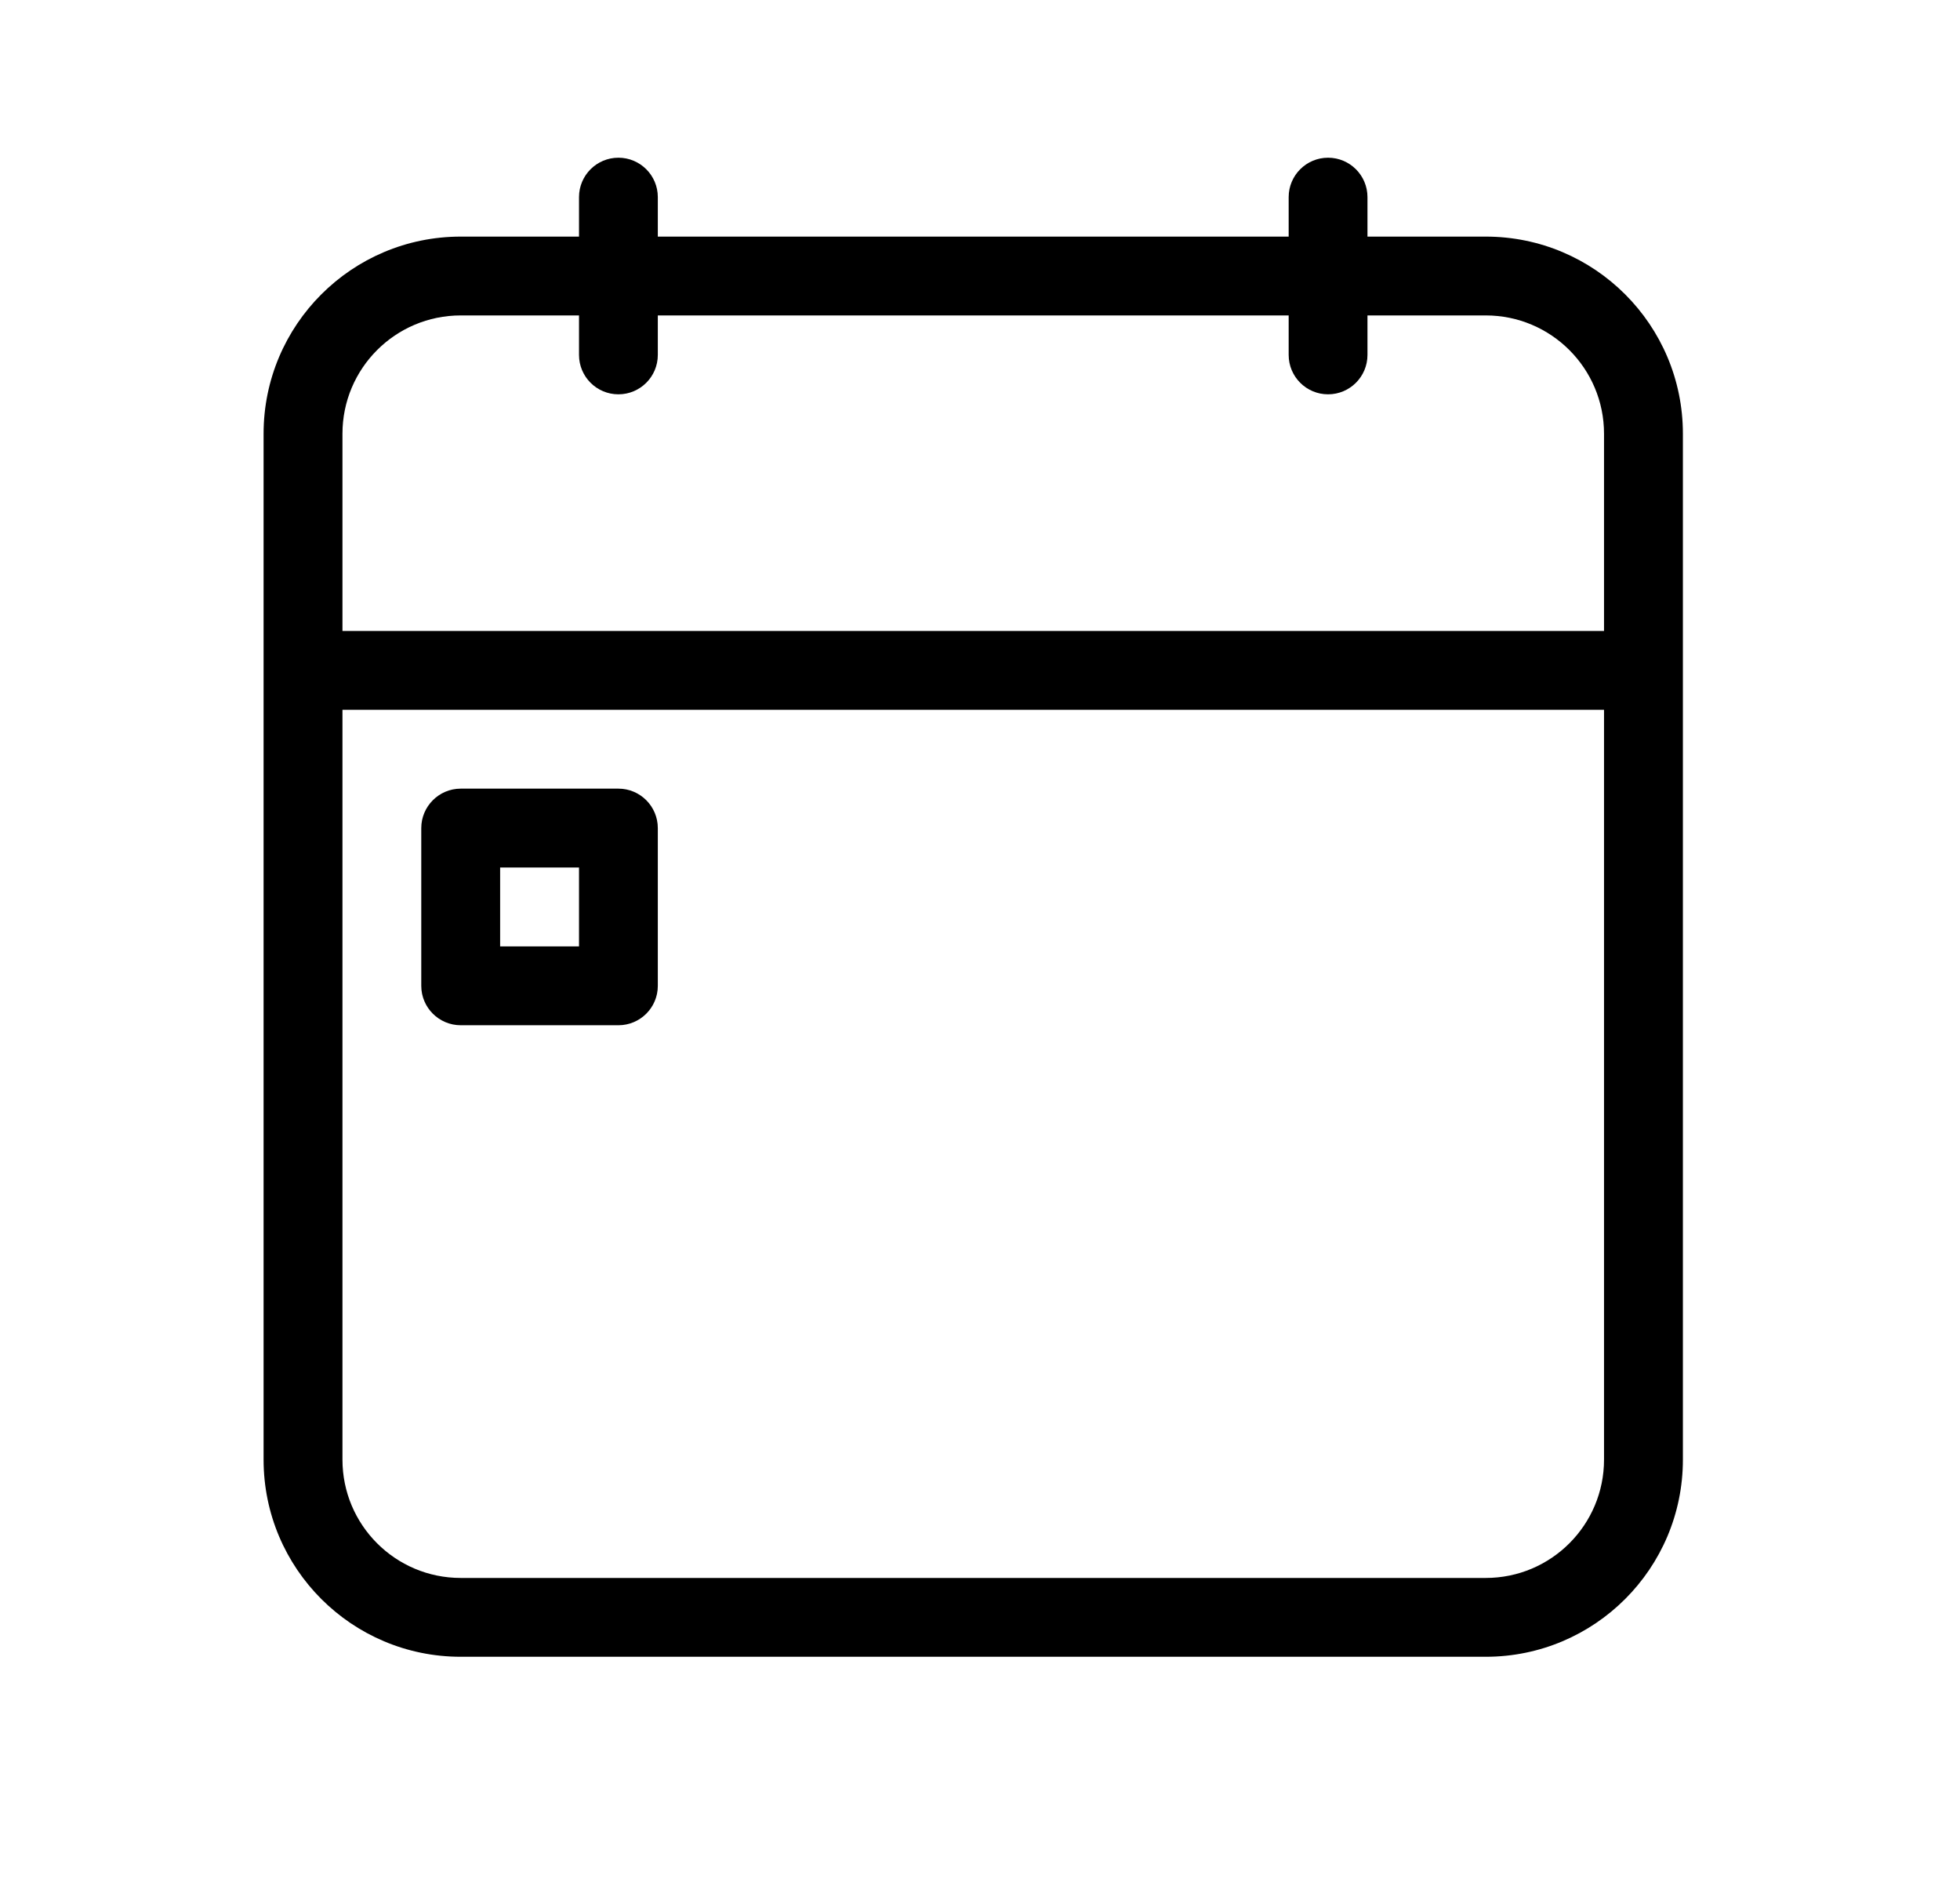 <?xml version="1.0" encoding="UTF-8"?>
<svg xmlns="http://www.w3.org/2000/svg" width="29" height="28" viewBox="0 0 29 28" fill="none">
  <path d="M19.067 4.666H9.733V5.25C9.733 5.572 9.472 5.833 9.15 5.833C8.828 5.833 8.567 5.572 8.567 5.25V4.666H6.817C5.85 4.666 5.067 5.45 5.067 6.416V9.333H23.733V6.416C23.733 5.45 22.95 4.666 21.983 4.666H20.233V5.25C20.233 5.572 19.972 5.833 19.65 5.833C19.328 5.833 19.067 5.572 19.067 5.25V4.666ZM20.233 3.5H21.983C23.594 3.5 24.9 4.806 24.9 6.416V21.592C24.9 23.202 23.594 24.508 21.983 24.508H6.817C5.206 24.508 3.9 23.202 3.9 21.592V6.416C3.9 4.806 5.206 3.5 6.817 3.5H8.567V2.916C8.567 2.594 8.828 2.333 9.15 2.333C9.472 2.333 9.733 2.594 9.733 2.916V3.5H19.067V2.916C19.067 2.594 19.328 2.333 19.65 2.333C19.972 2.333 20.233 2.594 20.233 2.916V3.5ZM23.733 10.5H5.067V21.592C5.067 22.558 5.85 23.342 6.817 23.342H21.983C22.95 23.342 23.733 22.558 23.733 21.592V10.5ZM6.233 12.25C6.233 11.928 6.495 11.666 6.817 11.666H9.15C9.472 11.666 9.733 11.928 9.733 12.25V14.583C9.733 14.905 9.472 15.166 9.15 15.166H6.817C6.495 15.166 6.233 14.905 6.233 14.583V12.25ZM7.4 12.833V14H8.567V12.833H7.4Z" fill="currentColor"></path>
</svg>
